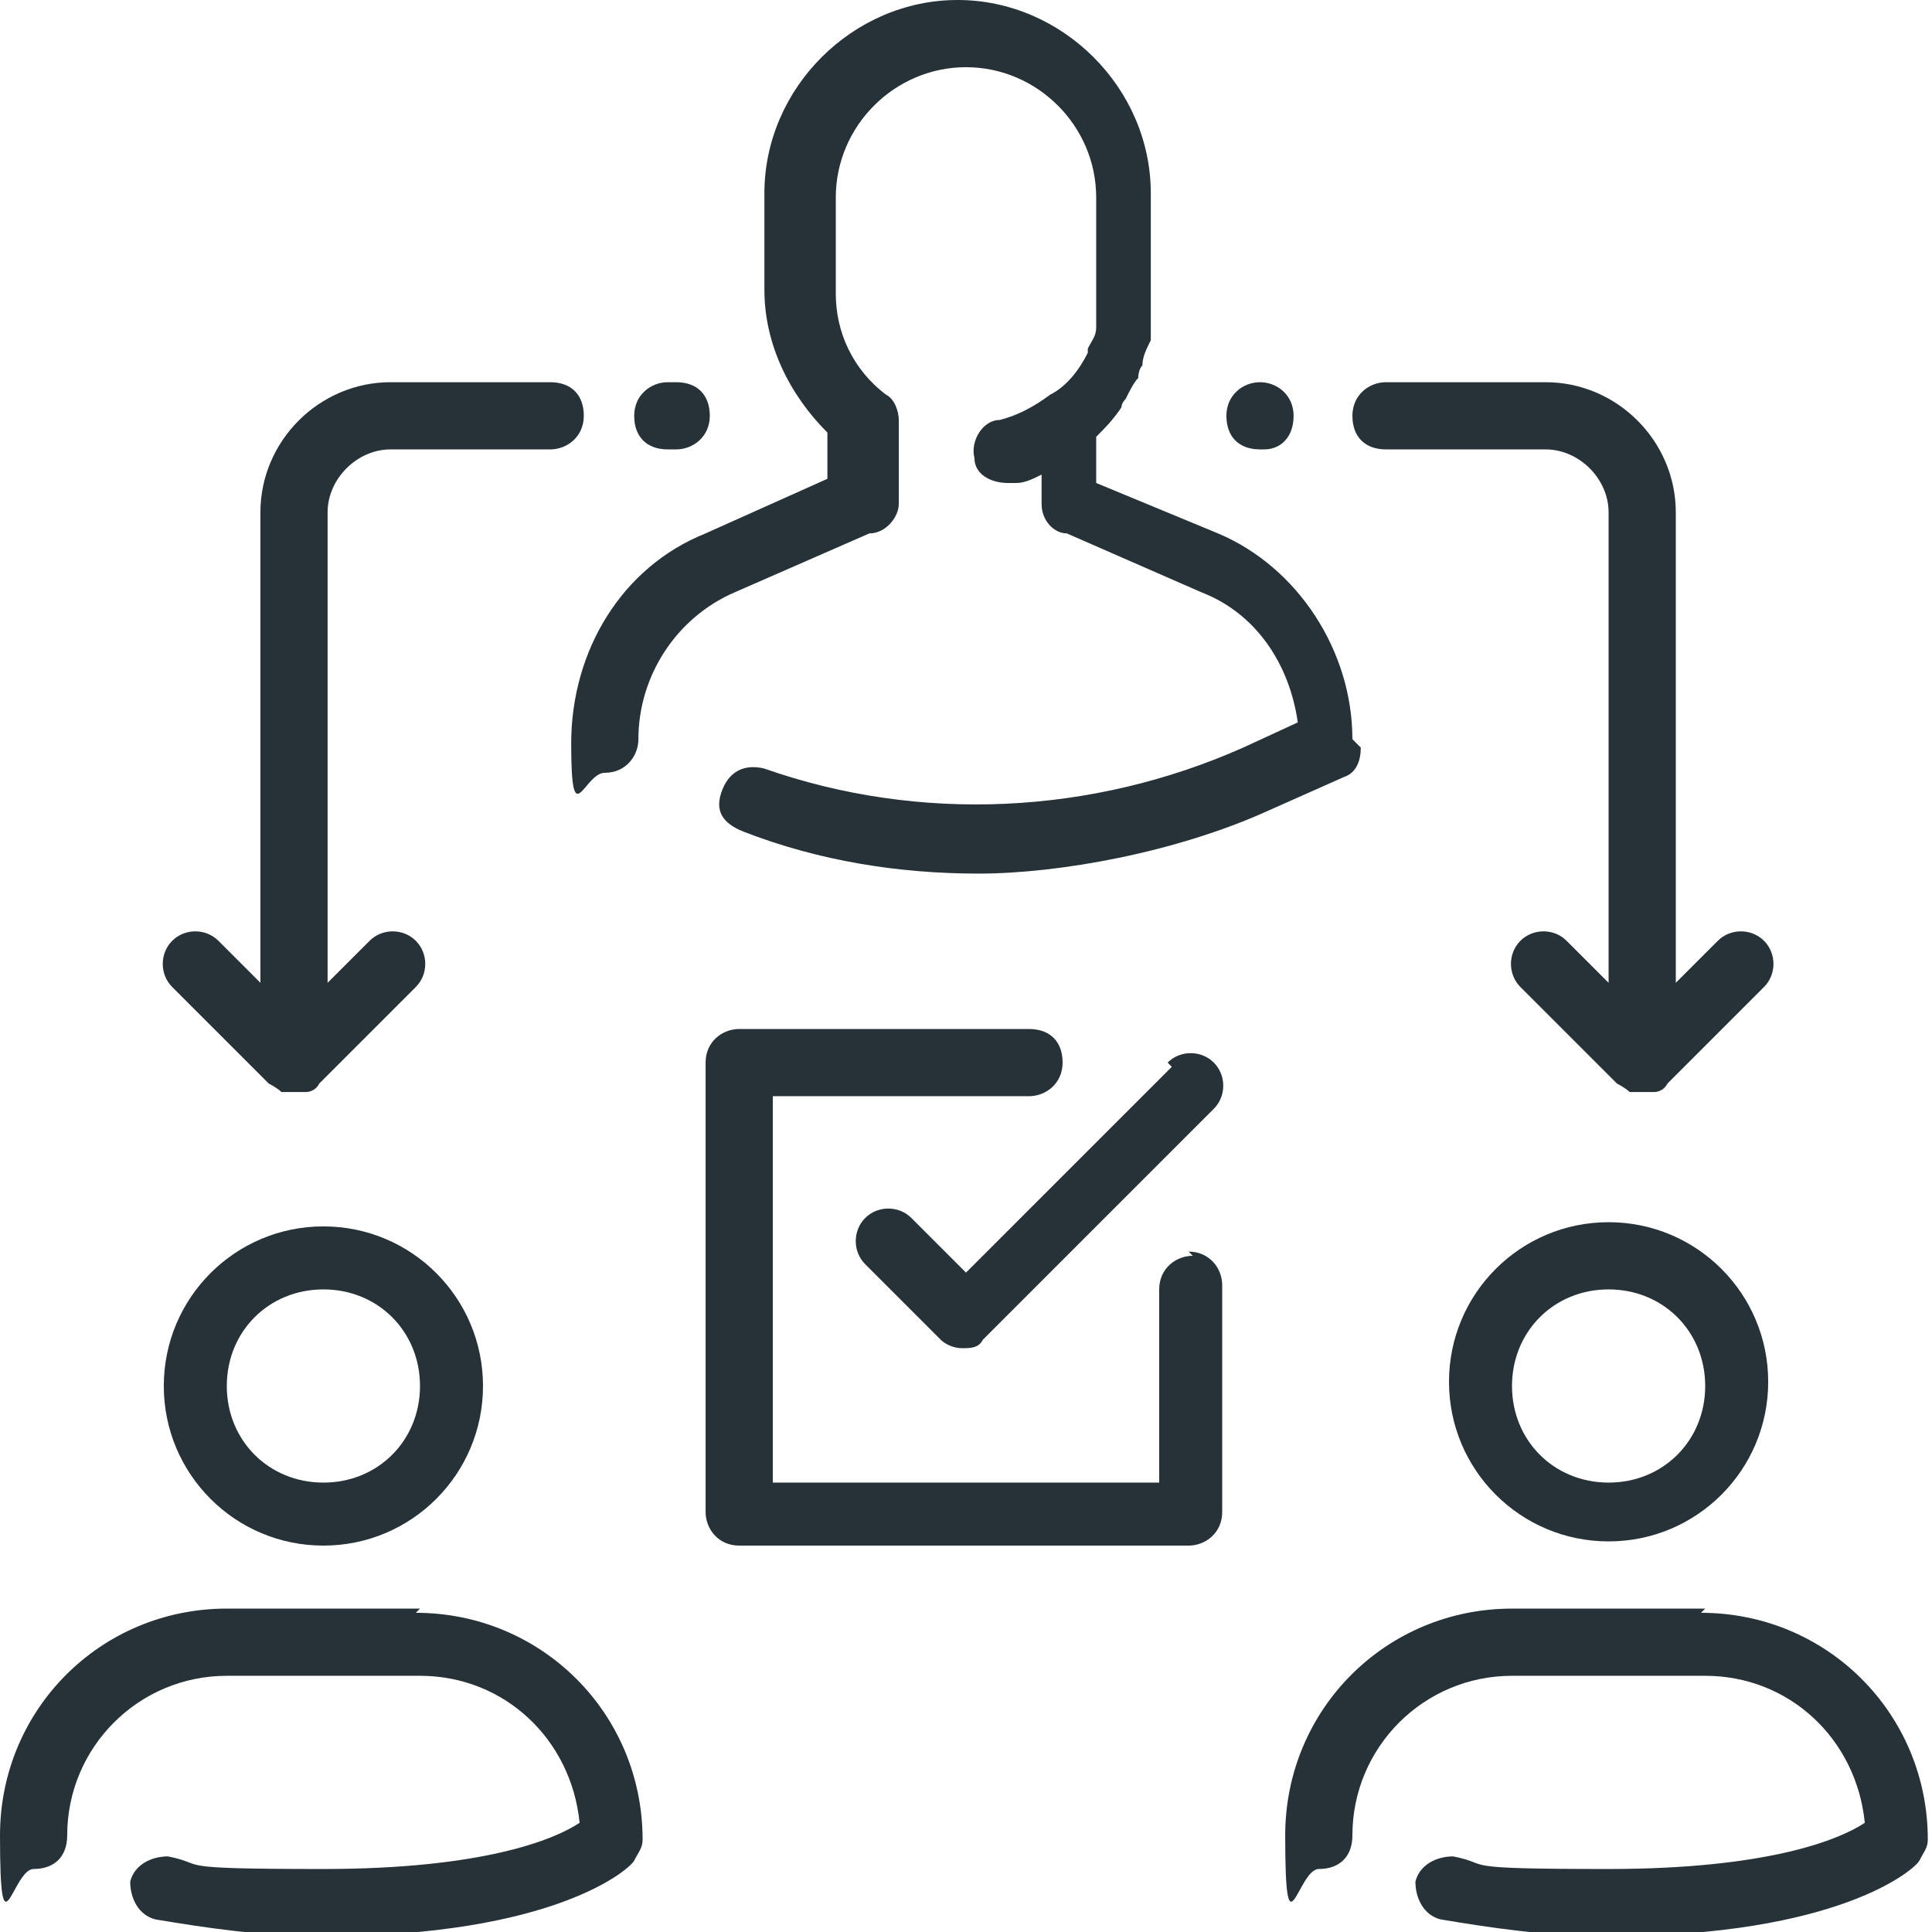 <?xml version="1.0" encoding="UTF-8"?>
<svg id="Layer_1" xmlns="http://www.w3.org/2000/svg" version="1.1" viewBox="0 0 46 46">
  <!-- Generator: Adobe Illustrator 29.1.0, SVG Export Plug-In . SVG Version: 2.1.0 Build 142)  -->
  <defs>
    <style>
      .st0 {
        fill: #263238;
      }
    </style>
  </defs>
  <path class="st0" d="M29.9,10.7h.2c.4,0,.7-.3.7-.8s-.4-.8-.8-.8-.8.3-.8.8.3.8.8.8Z"/>
  <path class="st0" d="M15.9,10.7h.2c.4,0,.8-.3.8-.8s-.3-.8-.8-.8h-.2c-.4,0-.8.3-.8.8s.3.8.8.8Z"/>
  <path class="st0" d="M33,10.7h3.8c.8,0,1.5.7,1.5,1.5v11.2l-1-1c-.3-.3-.8-.3-1.1,0s-.3.8,0,1.1l2.3,2.3c0,0,.2.1.3.2,0,0,.2,0,.3,0s.2,0,.3,0c0,0,.2,0,.3-.2l2.3-2.3c.3-.3.3-.8,0-1.1s-.8-.3-1.1,0l-1,1v-11.2c0-1.7-1.4-3.1-3.1-3.1h-3.8c-.4,0-.8.3-.8.8s.3.8.8.8Z"/>
  <path class="st0" d="M6.4,25.8c0,0,.2.1.3.2,0,0,.2,0,.3,0s.2,0,.3,0c0,0,.2,0,.3-.2l2.3-2.3c.3-.3.3-.8,0-1.1s-.8-.3-1.1,0l-1,1v-11.2c0-.8.7-1.5,1.5-1.5h3.8c.4,0,.8-.3.8-.8s-.3-.8-.8-.8h-3.8c-1.7,0-3.1,1.4-3.1,3.1v11.2l-1-1c-.3-.3-.8-.3-1.1,0s-.3.8,0,1.1l2.3,2.3Z"/>
  <path class="st0" d="M28.4,29.9c-.4,0-.8.3-.8.8v4.6h-9.2v-9.2h6.1c.4,0,.8-.3.8-.8s-.3-.8-.8-.8h-6.9c-.4,0-.8.3-.8.8v10.7c0,.4.3.8.8.8h10.7c.4,0,.8-.3.8-.8v-5.4c0-.4-.3-.8-.8-.8Z"/>
  <path class="st0" d="M27.9,25.4l-4.9,4.9-1.3-1.3c-.3-.3-.8-.3-1.1,0s-.3.8,0,1.1l1.8,1.8c.1.1.3.2.5.2s.4,0,.5-.2l5.5-5.5c.3-.3.3-.8,0-1.1s-.8-.3-1.1,0Z"/>
  <path class="st0" d="M7.7,36.8c2.1,0,3.8-1.7,3.8-3.8s-1.7-3.8-3.8-3.8-3.8,1.7-3.8,3.8,1.7,3.8,3.8,3.8ZM7.7,30.7c1.3,0,2.3,1,2.3,2.3s-1,2.3-2.3,2.3-2.3-1-2.3-2.3,1-2.3,2.3-2.3Z"/>
  <path class="st0" d="M10,38.3h-4.6c-3,0-5.4,2.4-5.4,5.4s.3.8.8.8.8-.3.8-.8c0-2.1,1.7-3.8,3.8-3.8h4.6c2,0,3.6,1.5,3.8,3.5-.6.4-2.3,1.1-6.1,1.1s-2.7-.1-3.7-.3c-.4,0-.8.2-.9.6,0,.4.2.8.6.9,1.2.2,2.5.4,4,.4,5.5,0,7.3-1.6,7.4-1.8s.2-.3.2-.5c0-3-2.4-5.4-5.4-5.4Z"/>
  <path class="st0" d="M38.3,29.1c-2.1,0-3.8,1.7-3.8,3.8s1.7,3.8,3.8,3.8,3.8-1.7,3.8-3.8-1.7-3.8-3.8-3.8ZM38.3,35.3c-1.3,0-2.3-1-2.3-2.3s1-2.3,2.3-2.3,2.3,1,2.3,2.3-1,2.3-2.3,2.3Z"/>
  <path class="st0" d="M40.6,38.3h-4.6c-3,0-5.4,2.4-5.4,5.4s.3.8.8.8.8-.3.8-.8c0-2.1,1.7-3.8,3.8-3.8h4.6c2,0,3.6,1.5,3.8,3.5-.6.4-2.3,1.1-6.1,1.1s-2.7-.1-3.7-.3c-.4,0-.8.2-.9.6,0,.4.2.8.6.9,1.2.2,2.5.4,4,.4,5.5,0,7.3-1.6,7.4-1.8s.2-.3.2-.5c0-3-2.4-5.4-5.4-5.4Z"/>
  <path class="st0" d="M32.2,17.6c0-2.1-1.3-4.1-3.2-4.9l-2.9-1.2v-1.1c.2-.2.4-.4.6-.7,0,0,0-.1.1-.2.1-.2.2-.4.3-.5,0,0,0-.2.1-.3,0-.2.1-.4.2-.6,0,0,0-.2,0-.3,0-.3,0-.6,0-.9v-2.3c0-2.5-2.1-4.6-4.6-4.6s-4.6,2.1-4.6,4.6v2.3c0,1.3.6,2.5,1.5,3.4v1.1l-2.9,1.3c-2,.8-3.2,2.8-3.2,5s.3.7.8.7.8-.4.8-.8c0-1.5.9-2.9,2.3-3.5l3.2-1.4c.4,0,.7-.4.7-.7h0v-2c0-.2-.1-.5-.3-.6-.8-.6-1.2-1.5-1.2-2.4v-2.3c0-1.7,1.4-3.1,3.1-3.1s3.1,1.4,3.1,3.1v2.3c0,.2,0,.4,0,.6,0,0,0,.1,0,.2,0,.2-.1.3-.2.5,0,0,0,0,0,.1-.2.4-.5.8-.9,1,0,0,0,0,0,0-.4.3-.8.5-1.2.6-.4,0-.7.5-.6.9,0,.4.4.6.8.6s.1,0,.2,0c.2,0,.4-.1.6-.2v.7c0,.4.3.7.6.7l3.2,1.4c1.3.5,2.1,1.7,2.3,3.1l-1.3.6c-3.6,1.6-7.7,1.8-11.4.5-.4-.1-.8,0-1,.5s0,.8.5,1c1.8.7,3.7,1,5.6,1s4.7-.5,6.9-1.5l1.8-.8c.3-.1.4-.4.4-.7Z"/>
</svg>